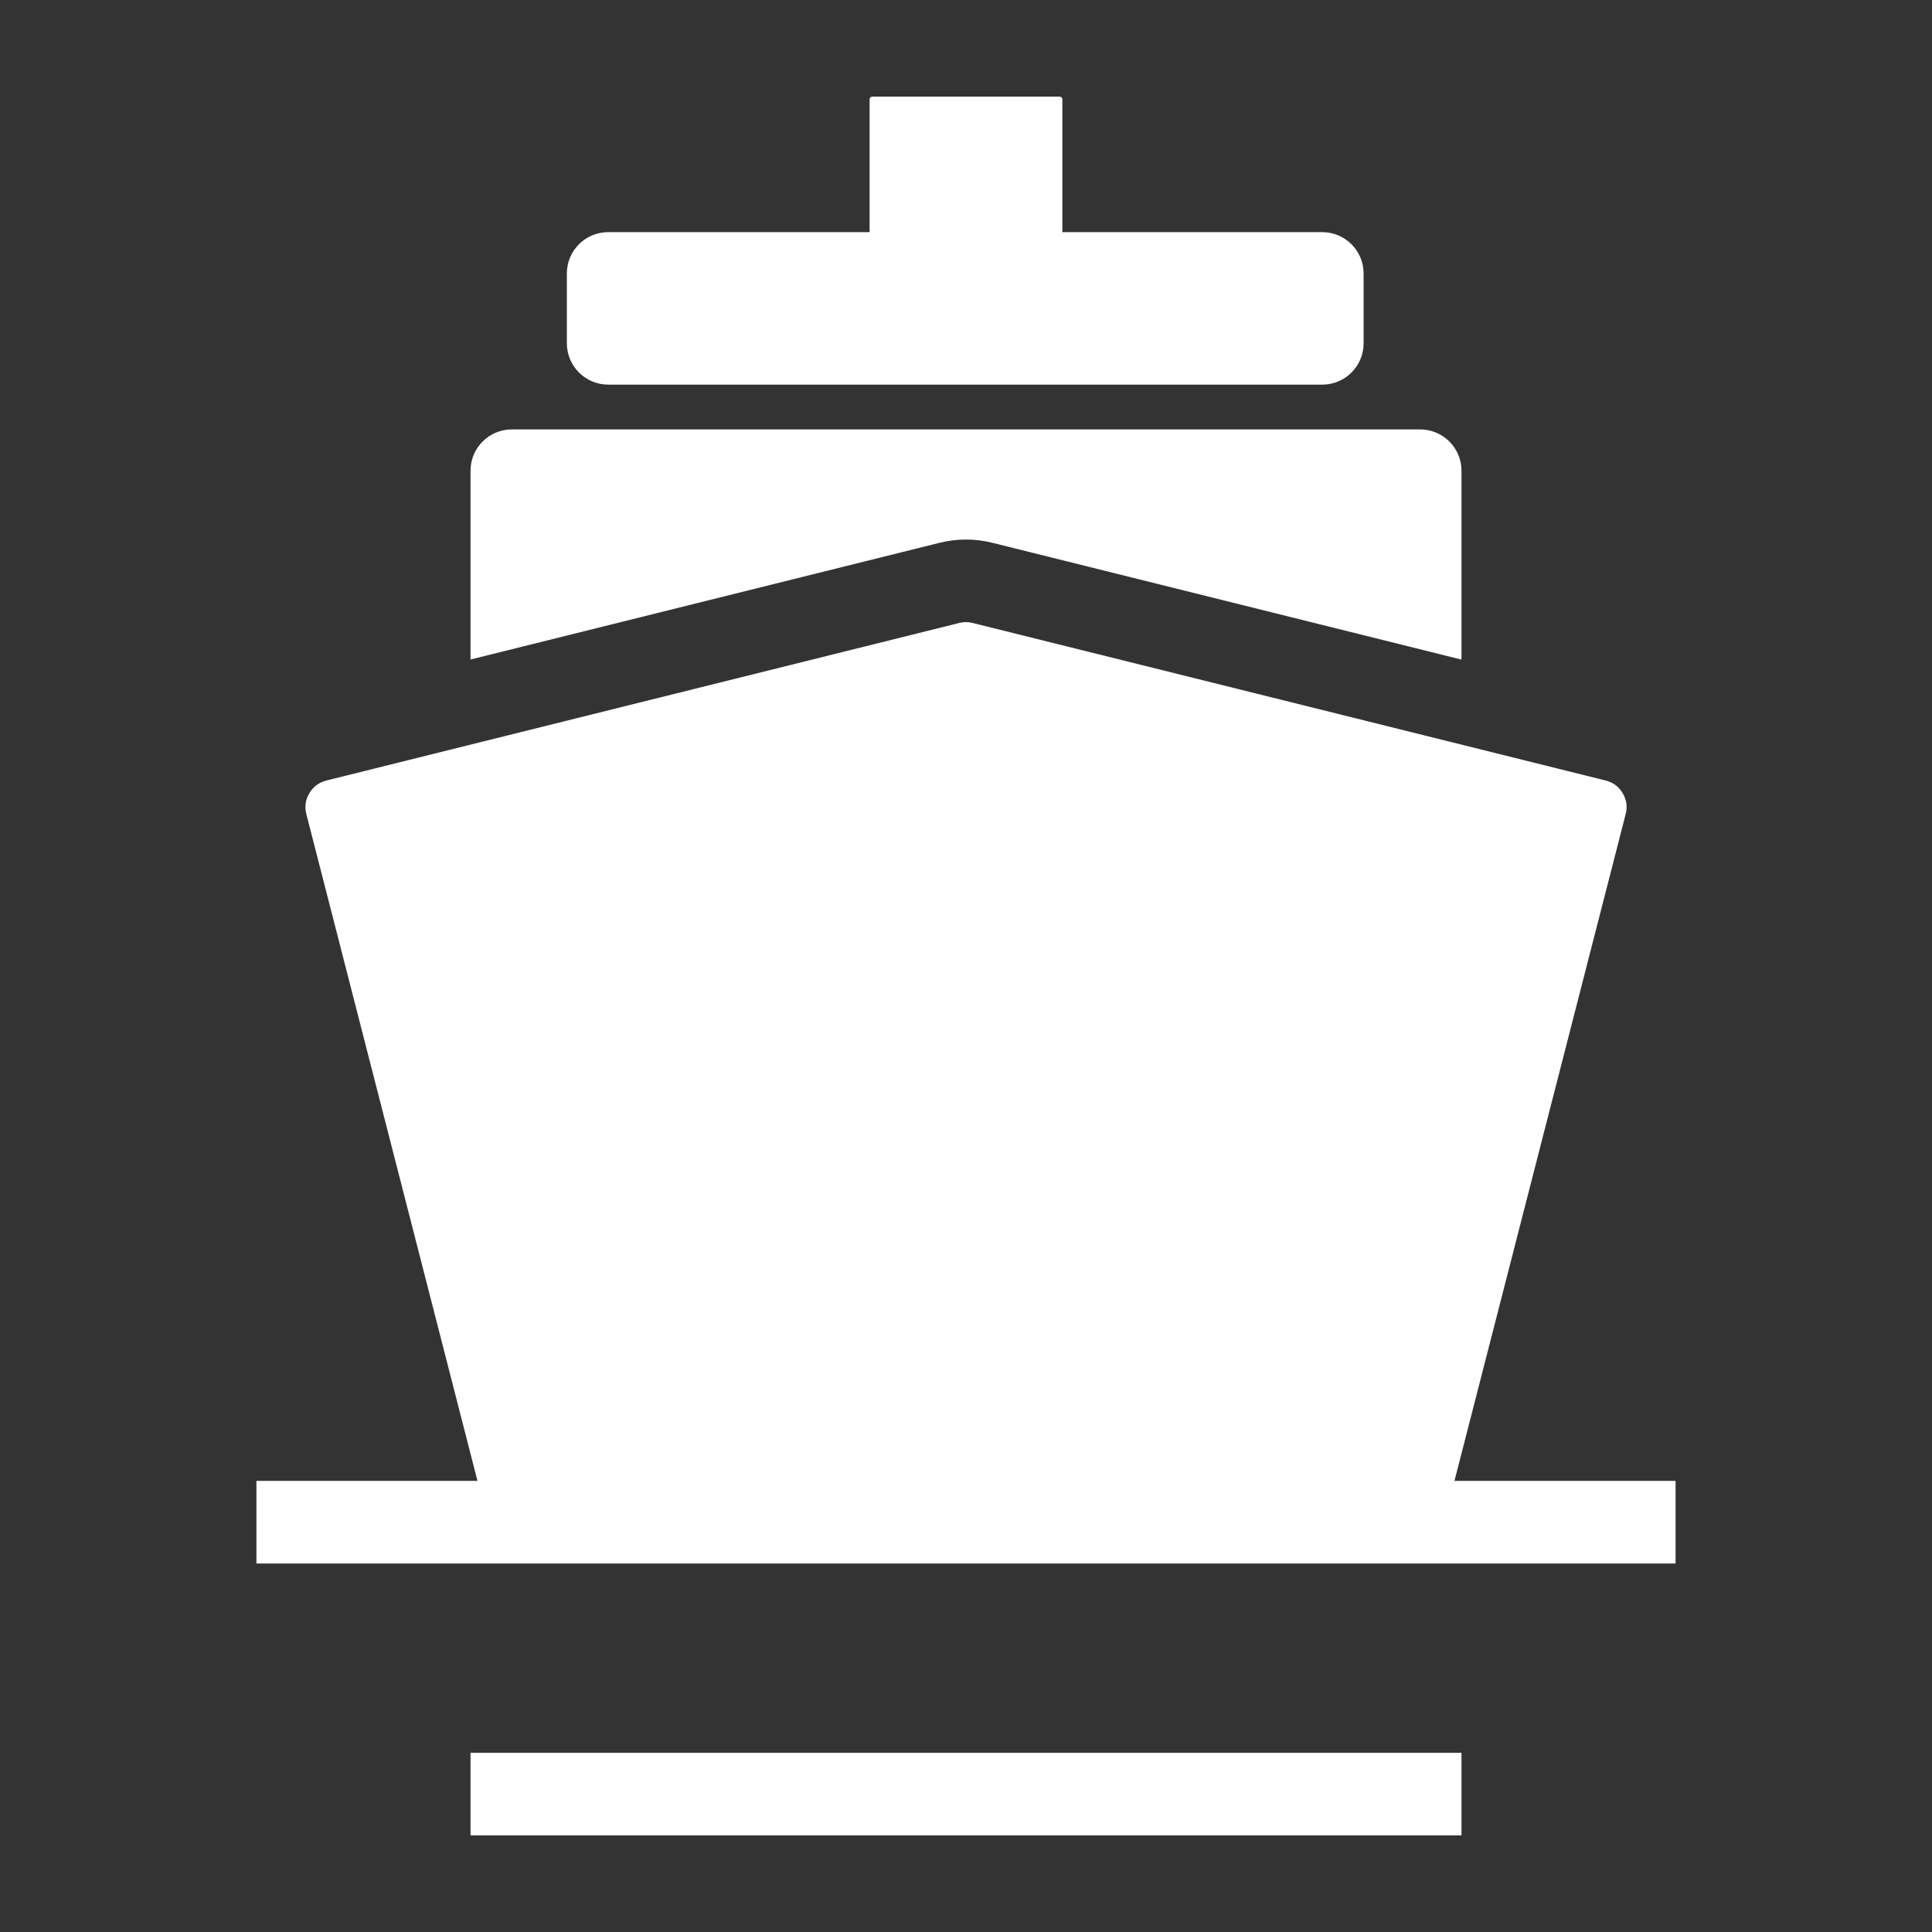 <?xml version="1.0" encoding="UTF-8"?> <!-- Generator: Adobe Illustrator 16.0.0, SVG Export Plug-In . SVG Version: 6.00 Build 0) --> <svg xmlns="http://www.w3.org/2000/svg" xmlns:xlink="http://www.w3.org/1999/xlink" id="Layer_1" x="0px" y="0px" width="500px" height="500px" viewBox="0 0 500 500" xml:space="preserve"><rect x="0" y="0" width="500" height="500" fill="#333333" stroke="none"/> <g> <path fill-rule="evenodd" clip-rule="evenodd" fill="#FFFFFF" d="M125.366,390.242L79.285,210.697 c-0.491-1.923-0.238-3.732,0.786-5.423c1.003-1.711,2.471-2.787,4.395-3.278l163.802-40.776c1.18-0.3,2.26-0.3,3.438,0 l163.833,40.776c1.924,0.491,3.392,1.566,4.395,3.263c1.023,1.706,1.277,3.516,0.786,5.438l-46.102,179.545"></path> <g> <path fill-rule="evenodd" clip-rule="evenodd" fill="#FFFFFF" d="M274.94,64.189v-38.48c0-0.39-0.319-0.708-0.709-0.708h-48.479 c-0.39,0-0.708,0.319-0.708,0.708v38.48"></path> </g> <path fill-rule="evenodd" clip-rule="evenodd" fill="#FFFFFF" d="M150.26,111.133h-17.806c-5.894,0-10.682,4.788-10.682,10.681 v48.867l121.331-30.193c4.58-1.138,9.191-1.138,13.772,0l121.356,30.214v-48.888c0-5.894-4.809-10.681-10.697-10.681h-17.811"></path> <rect x="66.365" y="383.252" fill-rule="evenodd" clip-rule="evenodd" fill="#FFFFFF" width="367.27" height="21.383"></rect> <rect x="121.772" y="453.627" fill-rule="evenodd" clip-rule="evenodd" fill="#FFFFFF" width="256.46" height="21.373"></rect> <path fill-rule="evenodd" clip-rule="evenodd" fill="#FFFFFF" d="M342.197,60.079H157.389c-5.894,0-10.687,4.788-10.687,10.676 V88.86c0,5.883,4.813,10.681,10.702,10.681h184.813c5.889,0,10.682-4.798,10.682-10.681V70.755 C352.899,64.866,348.086,60.079,342.197,60.079z"></path> </g> </svg> 